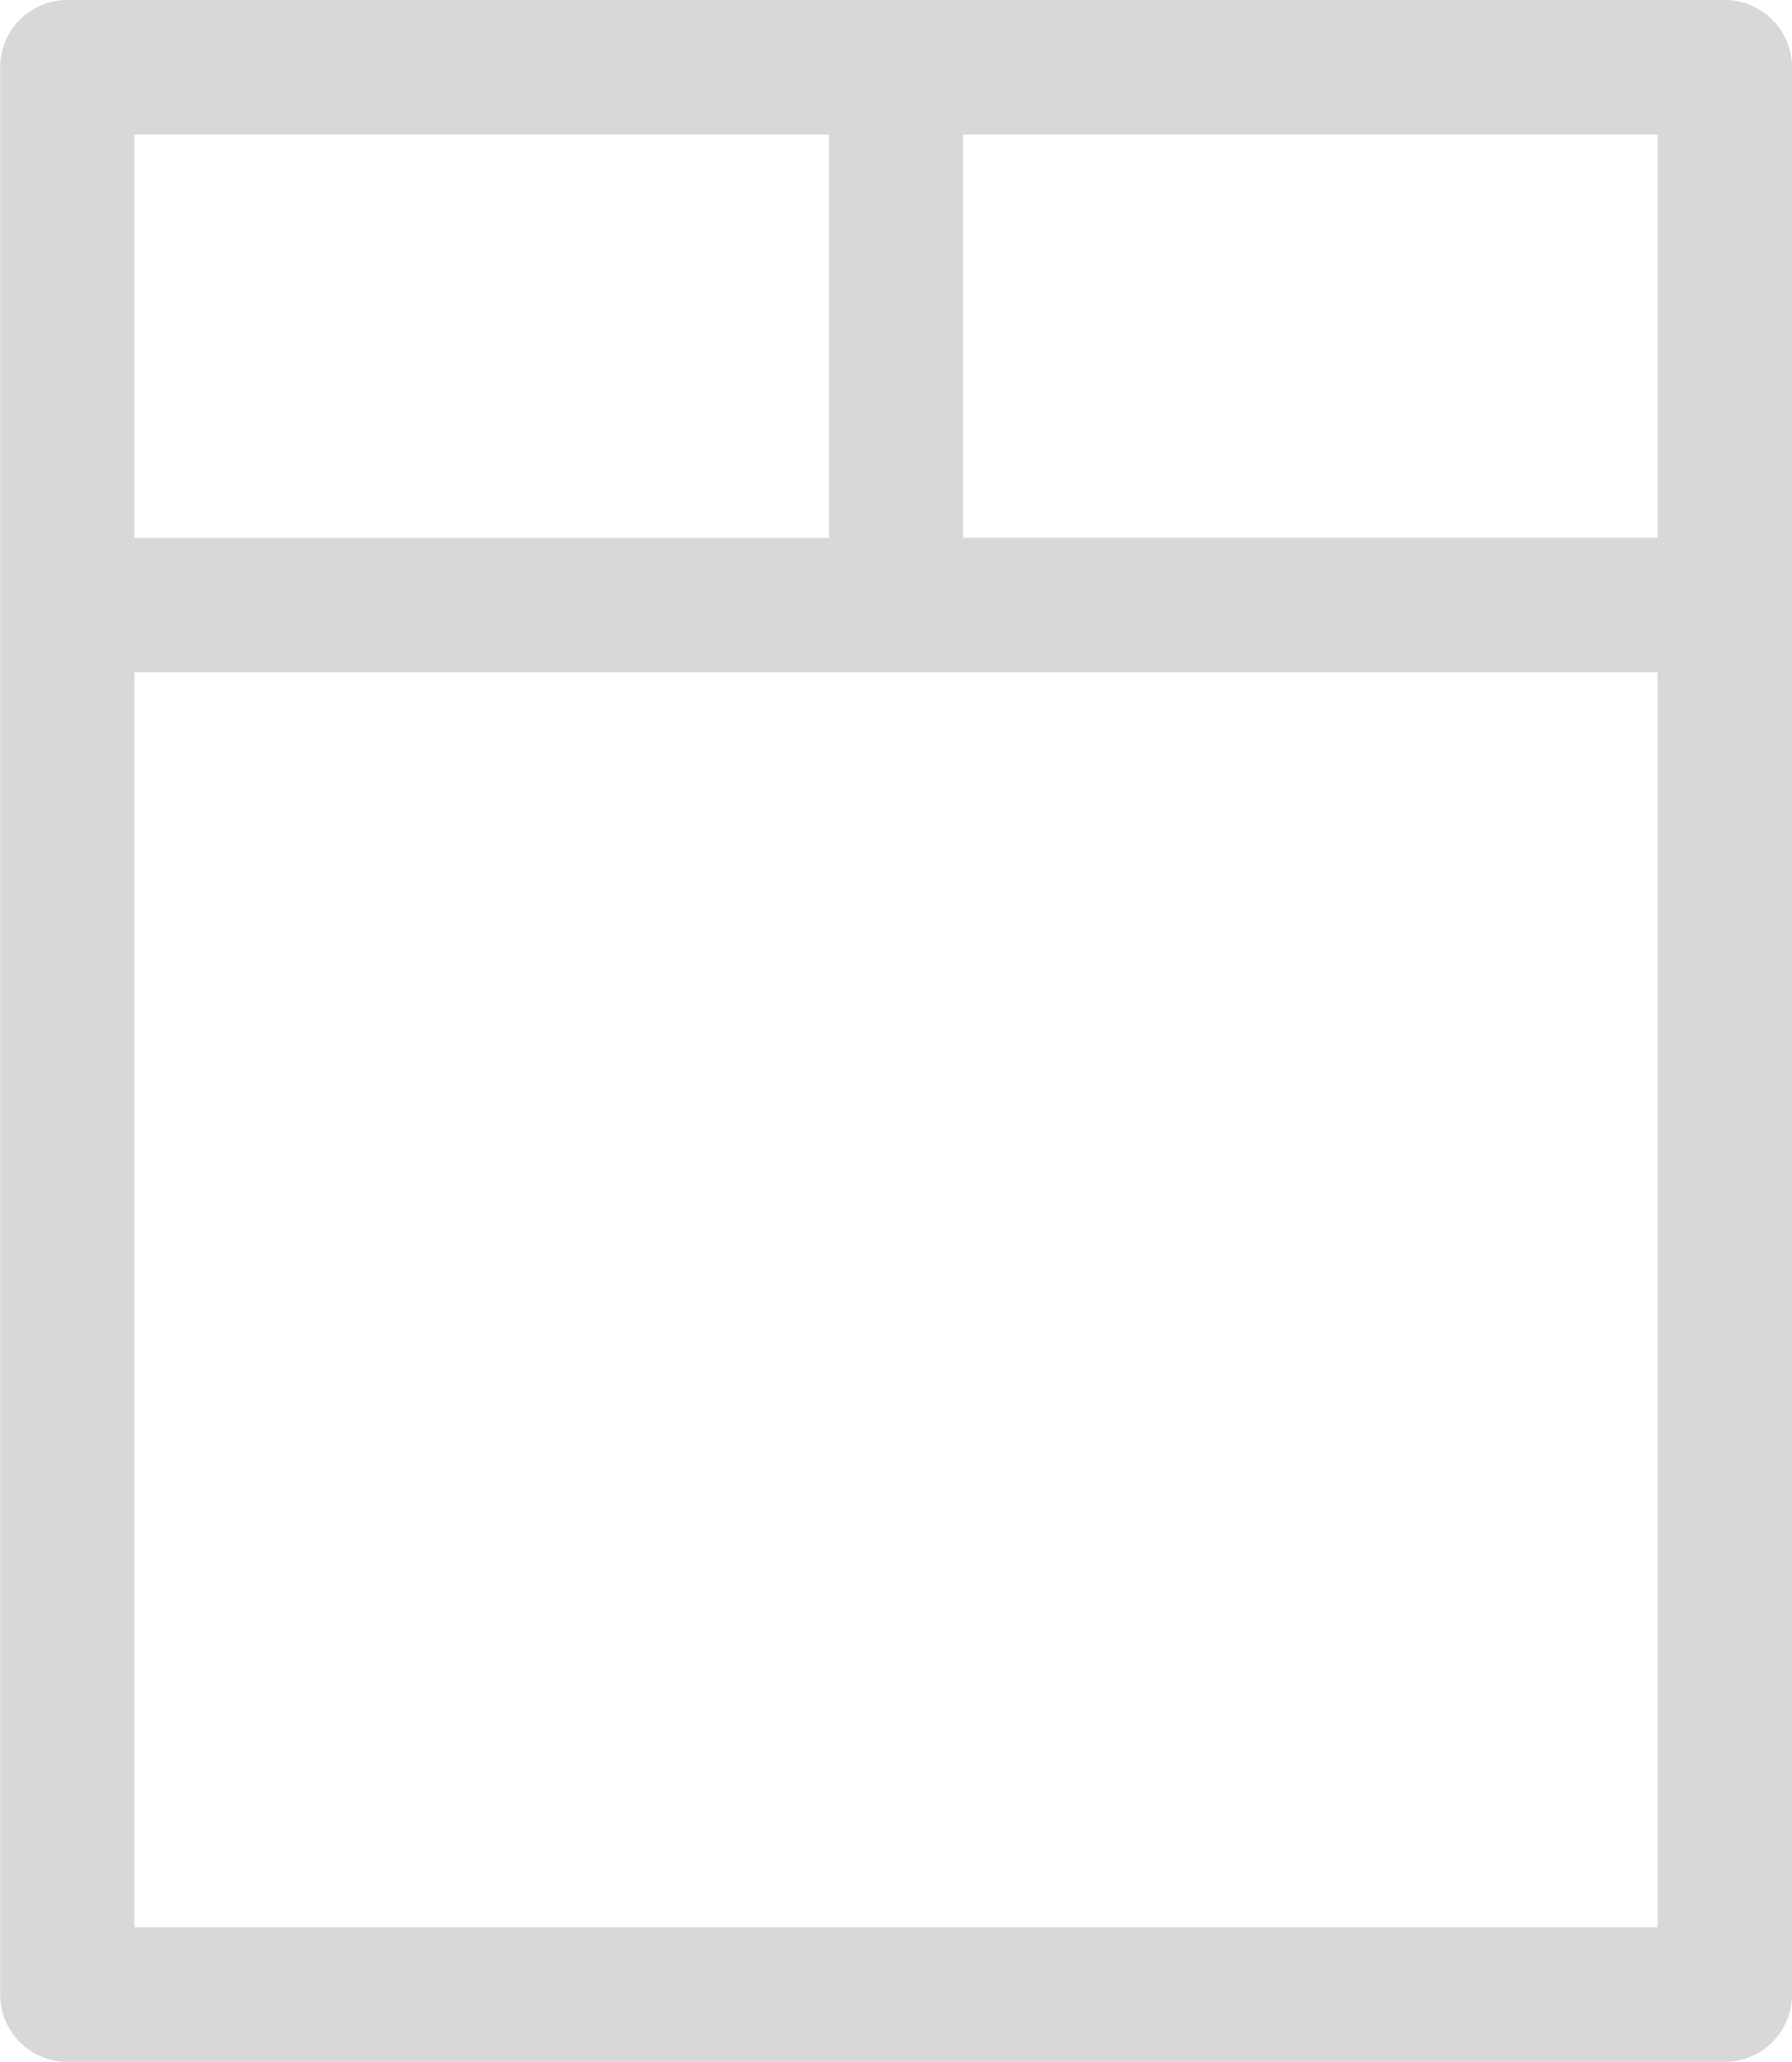 <svg xmlns="http://www.w3.org/2000/svg" width="24.188" height="27.816" viewBox="0 0 24.188 27.816">
  <path id="Lessive" d="M56.672,0H34.3a.907.907,0,0,0-.907.907v26a.907.907,0,0,0,.907.907H56.672a.907.907,0,0,0,.907-.907v-26A.907.907,0,0,0,56.672,0ZM35.205,1.814h9.373V7.256H35.205ZM55.765,26H35.205V9.07h20.56V26Zm0-18.746H46.392V1.814h9.373V7.256Z" transform="translate(-33.391)" fill="#d8d8d8"/>
</svg>
